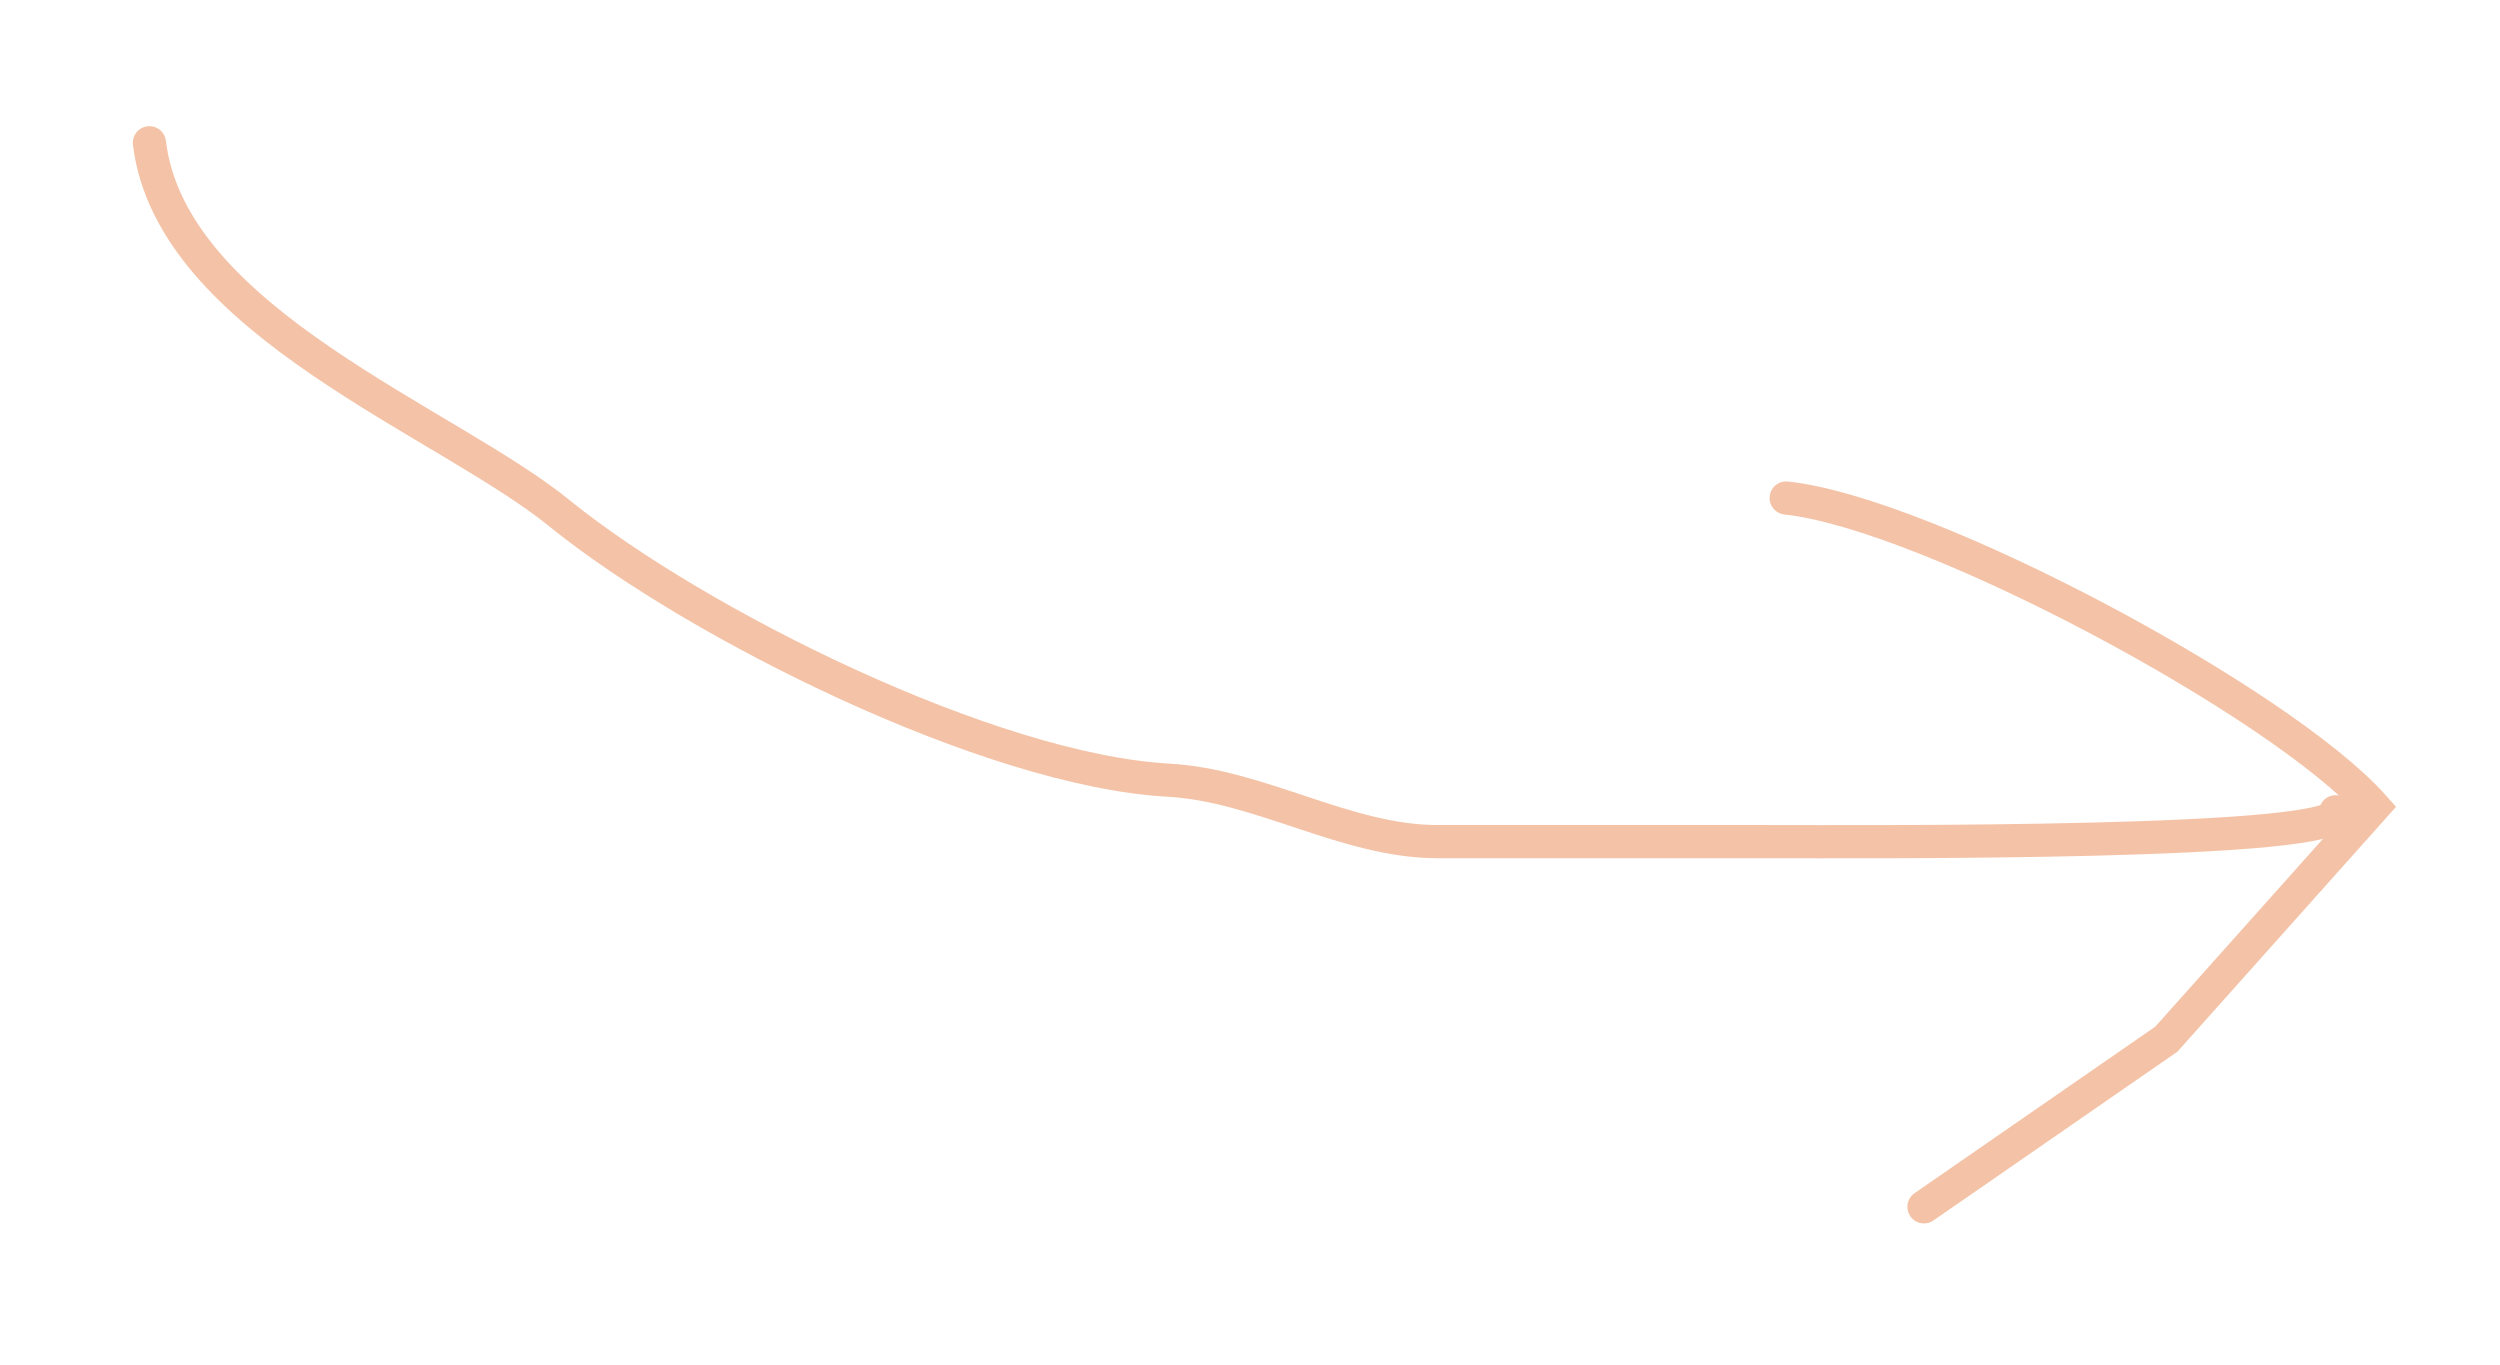 <?xml version="1.0" encoding="UTF-8"?>
<!-- Generator: Adobe Illustrator 27.8.0, SVG Export Plug-In . SVG Version: 6.00 Build 0)  -->
<svg xmlns="http://www.w3.org/2000/svg" xmlns:xlink="http://www.w3.org/1999/xlink" version="1.1" id="Ebene_1" x="0px" y="0px" viewBox="0 0 150.6 82.2" style="enable-background:new 0 0 150.6 82.2;" xml:space="preserve">
<style type="text/css">
	.st0{fill:none;stroke:#F4C3A7;stroke-width:2;stroke-linecap:round;}
</style>
<path class="st0" d="M9,8.6c1.3,10.8,18,16.8,24.8,22.4C42,37.6,59.6,46.4,70.4,47c5.5,0.3,10.7,3.7,16.2,3.7c6.6,0,13.2,0,19.8,0  c6,0,35.2,0.2,34.3-1.8"></path>
<path class="st0" d="M107.6,30c8.5,0.9,29.8,12.3,35.4,18.6l-12.5,14l-14.6,10.1"></path>
</svg>
